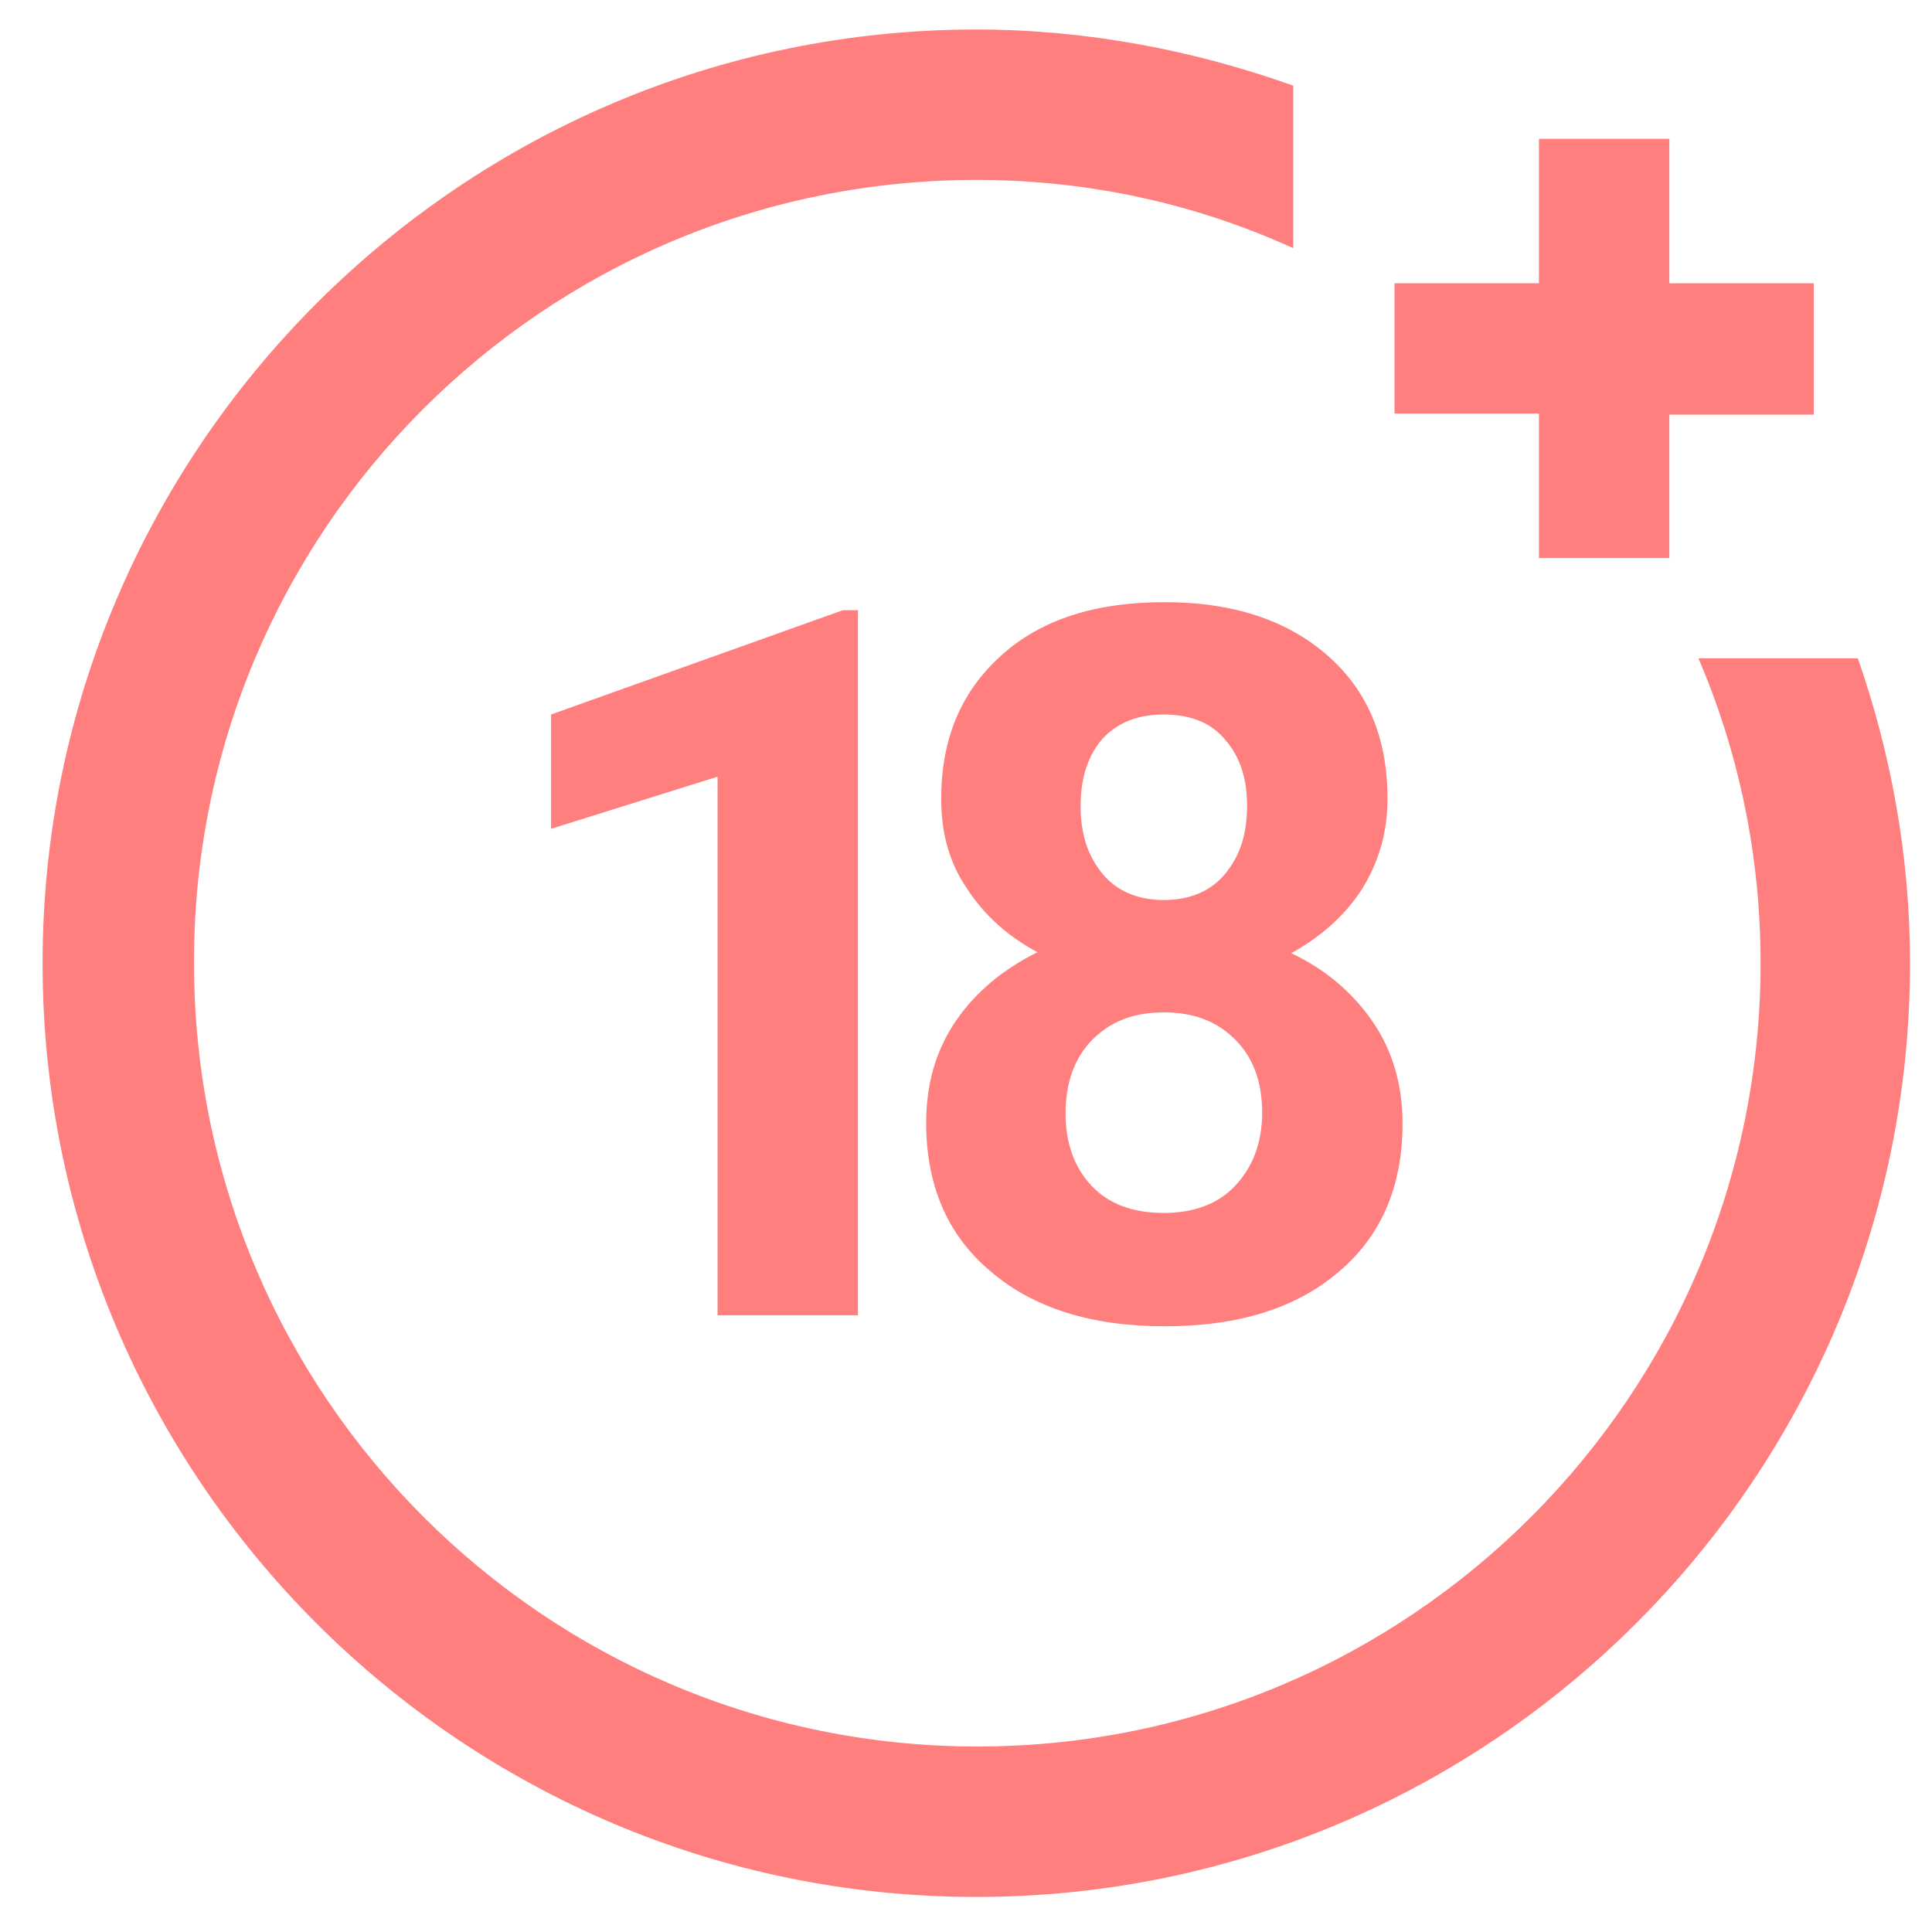 <svg xmlns="http://www.w3.org/2000/svg" width="200" height="200" viewBox="0 0 200 200" fill="none"><path d="M88.816 136.155H74.281V80.402L57.046 85.8V73.965L87.259 63.167H88.816V136.155ZM143.635 82.686C143.635 86.216 142.7 89.33 140.935 92.133C139.17 94.833 136.678 97.013 133.667 98.675C137.197 100.336 140 102.723 142.077 105.735C144.153 108.745 145.192 112.275 145.192 116.324C145.192 122.761 143.011 127.952 138.547 131.69C134.186 135.428 128.165 137.296 120.586 137.296C113.006 137.296 106.985 135.428 102.52 131.586C98.056 127.849 95.876 122.657 95.876 116.221C95.876 112.171 96.914 108.642 98.991 105.63C101.067 102.619 103.87 100.336 107.4 98.571C104.285 96.909 101.898 94.729 100.133 92.03C98.264 89.33 97.433 86.216 97.433 82.686C97.433 76.456 99.51 71.577 103.663 67.839C107.816 64.102 113.422 62.336 120.586 62.336C127.646 62.336 133.252 64.205 137.405 67.839C141.558 71.473 143.635 76.352 143.635 82.686ZM130.657 115.182C130.657 111.964 129.722 109.472 127.853 107.603C125.984 105.735 123.597 104.8 120.482 104.8C117.368 104.8 114.979 105.735 113.111 107.603C111.242 109.472 110.307 112.068 110.307 115.286C110.307 118.401 111.242 120.892 113.006 122.761C114.772 124.63 117.263 125.564 120.482 125.564C123.597 125.564 126.089 124.63 127.853 122.761C129.618 120.892 130.657 118.401 130.657 115.182ZM129.099 83.412C129.099 80.609 128.372 78.325 126.815 76.56C125.362 74.795 123.182 73.965 120.482 73.965C117.783 73.965 115.706 74.795 114.149 76.456C112.695 78.117 111.865 80.402 111.865 83.412C111.865 86.319 112.591 88.604 114.149 90.472C115.602 92.237 117.783 93.172 120.482 93.172C123.182 93.172 125.362 92.237 126.815 90.472C128.372 88.604 129.099 86.319 129.099 83.412ZM175.819 68.15C179.972 77.806 182.256 88.5 182.256 99.712C182.256 144.46 145.918 180.798 101.171 180.798C56.423 180.798 20.085 144.46 20.085 99.712C19.982 54.965 56.319 18.627 101.067 18.627C112.799 18.627 123.804 21.119 133.875 25.687V8.868C123.7 5.234 112.591 3.054 101.067 3.054C47.806 3.054 4.408 46.452 4.408 99.712C4.408 153.077 47.806 196.371 101.067 196.371C154.432 196.371 197.726 152.973 197.726 99.712C197.726 88.604 195.753 78.013 192.327 68.15H175.819ZM187.759 29.321H172.809V14.37H159.312V29.321H144.361V42.818H159.312V57.768H172.809V42.922H187.759V29.321Z" fill="#FF0000" fill-opacity="0.5"></path></svg>